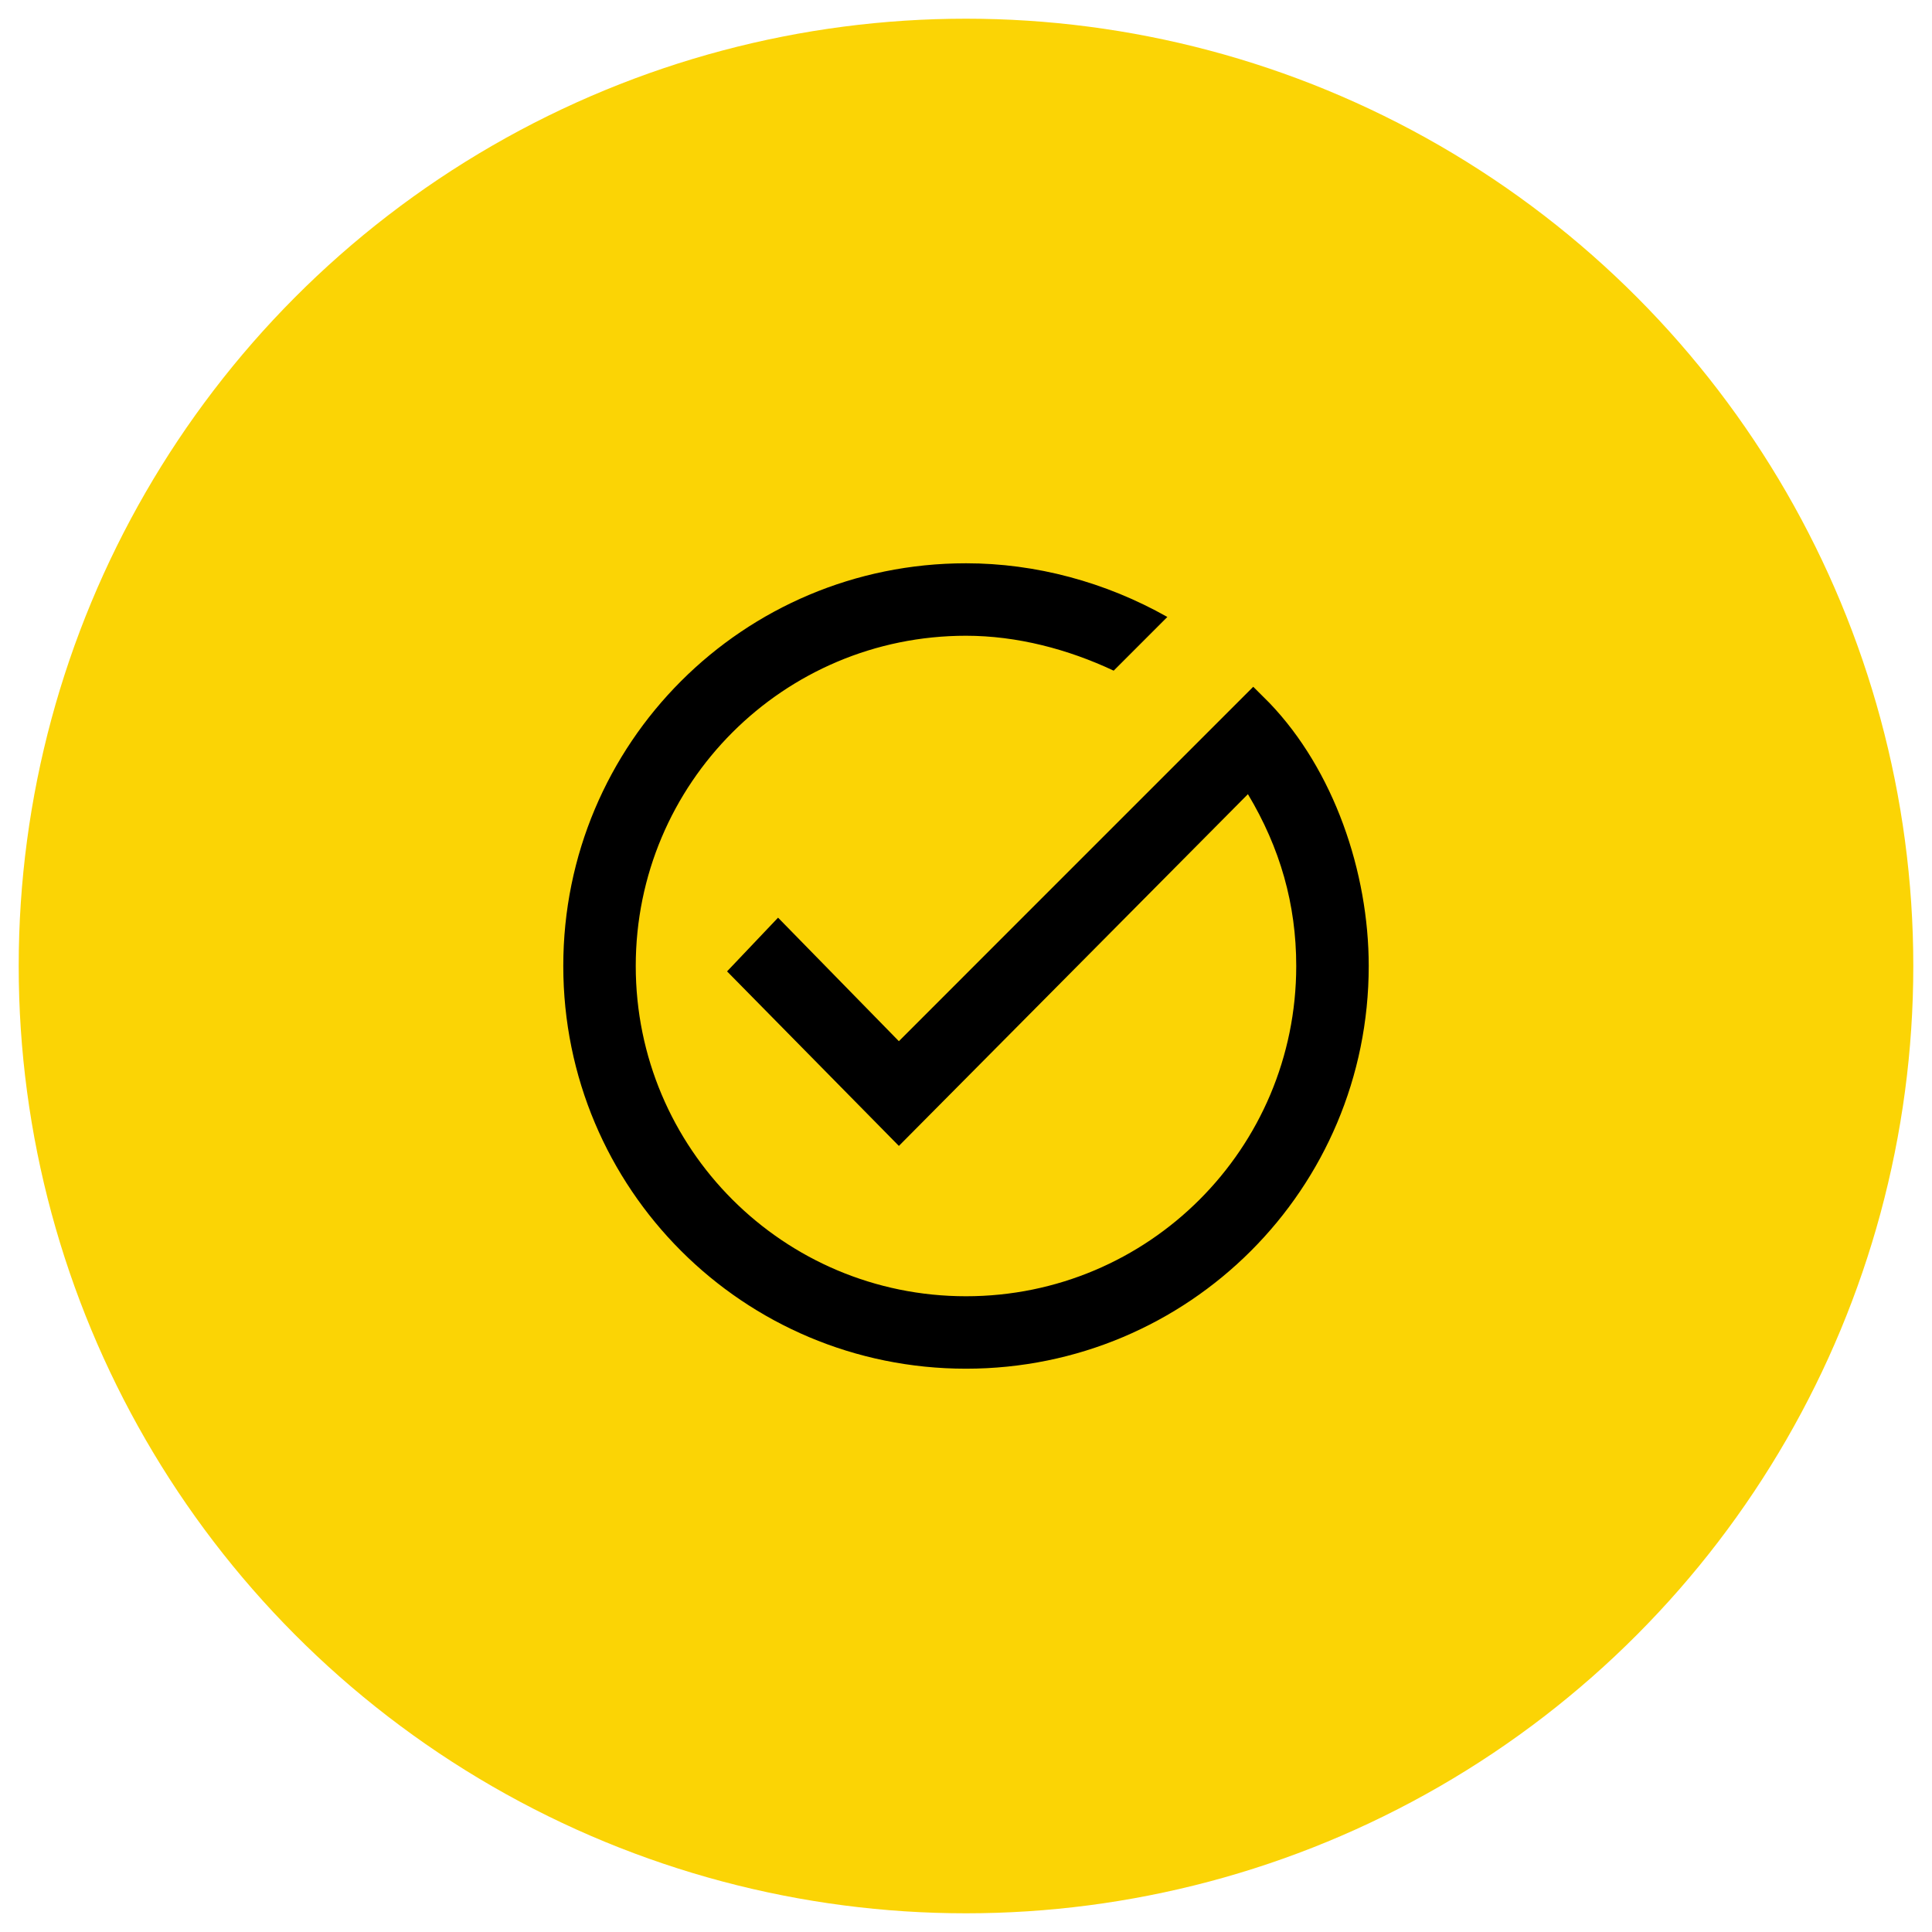 <?xml version="1.0" encoding="utf-8"?>
<!-- Generator: Adobe Illustrator 16.0.0, SVG Export Plug-In . SVG Version: 6.00 Build 0)  -->
<!DOCTYPE svg PUBLIC "-//W3C//DTD SVG 1.1//EN" "http://www.w3.org/Graphics/SVG/1.1/DTD/svg11.dtd">
<svg version="1.1" id="Layer_1" xmlns="http://www.w3.org/2000/svg" xmlns:xlink="http://www.w3.org/1999/xlink" x="0px" y="0px"
	 width="112px" height="112px" viewBox="0 0 112 112" enable-background="new 0 0 112 112" xml:space="preserve">
<g>
	<circle fill="#FBD405" cx="56" cy="56" r="54.916"/>
	<path fill-rule="evenodd" clip-rule="evenodd" d="M52.109,60.359l7.469-7.473l13.074-13.073l0.935,0.933
		c3.736,3.891,5.759,9.806,5.759,15.253c0,12.918-10.429,23.346-23.346,23.346c-12.917,0-23.346-10.428-23.346-23.346
		S43.083,32.654,56,32.654c4.046,0,8.094,1.089,11.672,3.112l0,0l-3.111,3.113c-2.646-1.245-5.604-2.024-8.561-2.024
		c-10.583,0-19.145,8.561-19.145,19.145c0,10.584,8.561,19.145,19.145,19.145c10.583,0,19.144-8.561,19.144-19.145
		c0-3.579-0.934-6.848-2.801-9.961L52.109,66.43l-9.961-10.118l2.957-3.114L52.109,60.359L52.109,60.359z"/>
</g>
</svg>
